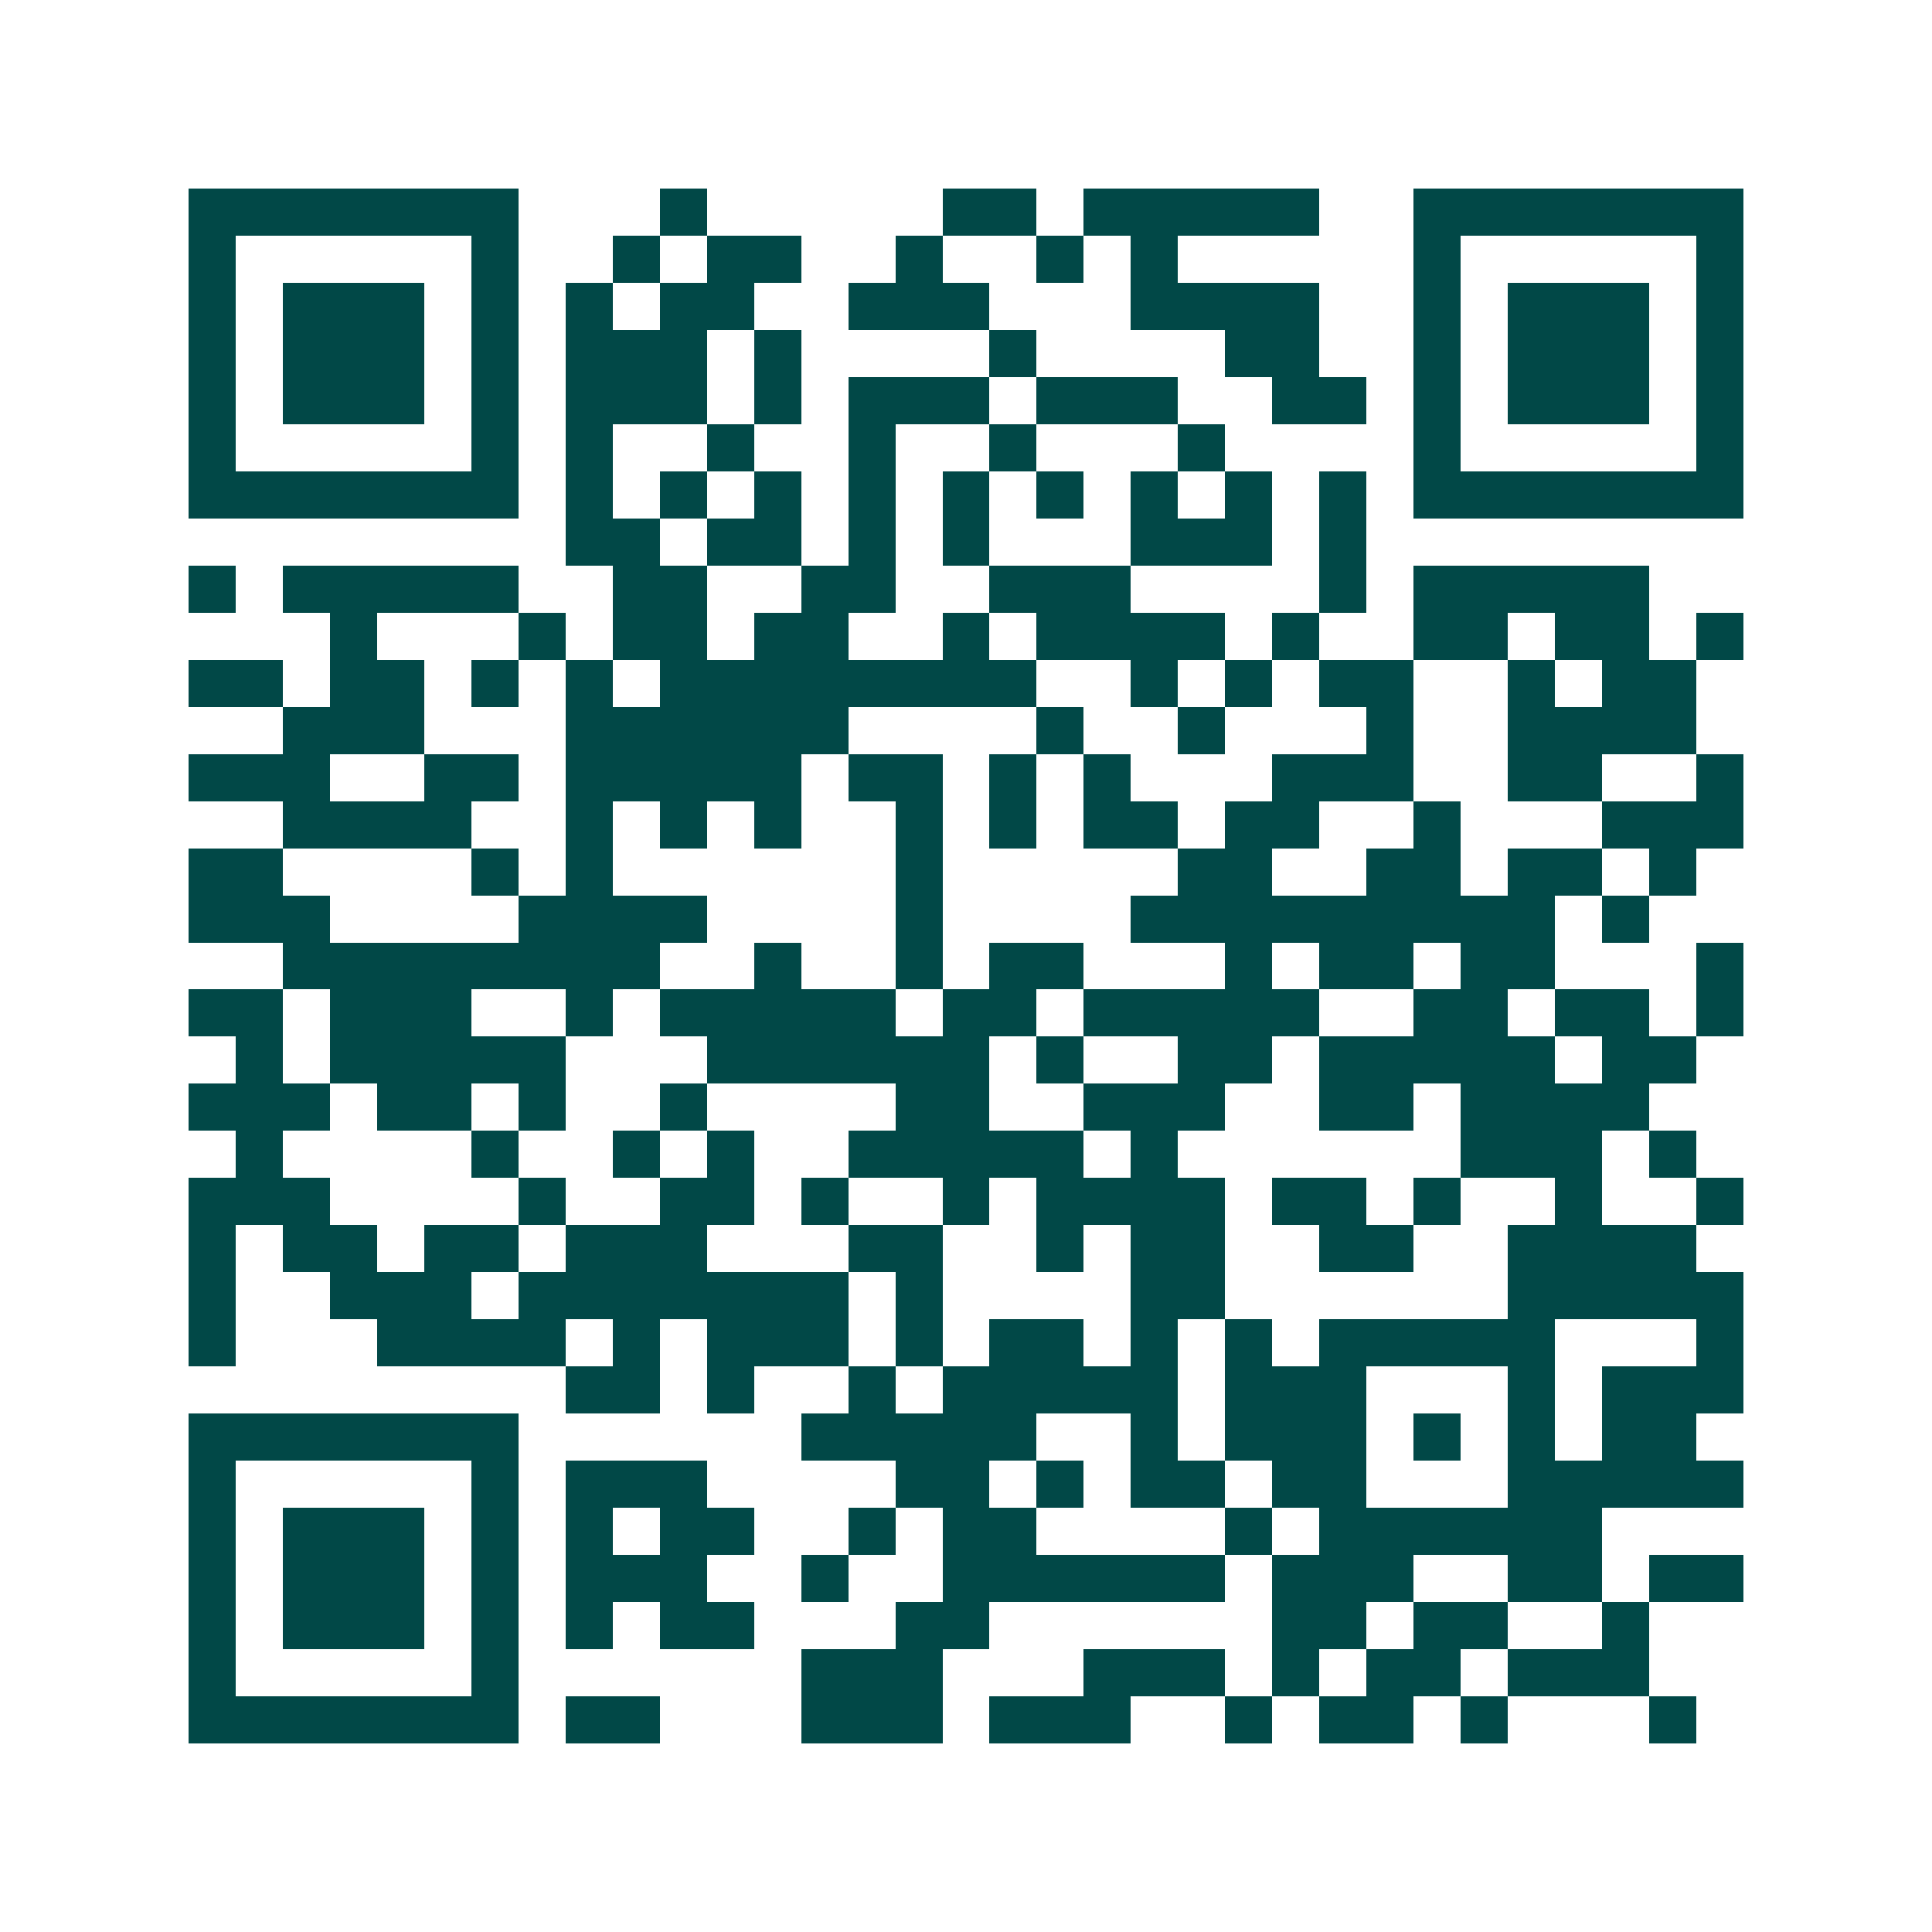<svg xmlns="http://www.w3.org/2000/svg" width="200" height="200" viewBox="0 0 41 41" shape-rendering="crispEdges"><path fill="#ffffff" d="M0 0h41v41H0z"/><path stroke="#014847" d="M4 4.5h7m3 0h1m5 0h2m1 0h5m2 0h7M4 5.5h1m5 0h1m2 0h1m1 0h2m2 0h1m2 0h1m1 0h1m5 0h1m5 0h1M4 6.5h1m1 0h3m1 0h1m1 0h1m1 0h2m2 0h3m3 0h4m2 0h1m1 0h3m1 0h1M4 7.5h1m1 0h3m1 0h1m1 0h3m1 0h1m4 0h1m4 0h2m2 0h1m1 0h3m1 0h1M4 8.5h1m1 0h3m1 0h1m1 0h3m1 0h1m1 0h3m1 0h3m2 0h2m1 0h1m1 0h3m1 0h1M4 9.5h1m5 0h1m1 0h1m2 0h1m2 0h1m2 0h1m3 0h1m4 0h1m5 0h1M4 10.5h7m1 0h1m1 0h1m1 0h1m1 0h1m1 0h1m1 0h1m1 0h1m1 0h1m1 0h1m1 0h7M12 11.5h2m1 0h2m1 0h1m1 0h1m3 0h3m1 0h1M4 12.5h1m1 0h5m2 0h2m2 0h2m2 0h3m4 0h1m1 0h5M7 13.5h1m3 0h1m1 0h2m1 0h2m2 0h1m1 0h4m1 0h1m2 0h2m1 0h2m1 0h1M4 14.5h2m1 0h2m1 0h1m1 0h1m1 0h8m2 0h1m1 0h1m1 0h2m2 0h1m1 0h2M6 15.5h3m3 0h6m4 0h1m2 0h1m3 0h1m2 0h4M4 16.5h3m2 0h2m1 0h5m1 0h2m1 0h1m1 0h1m3 0h3m2 0h2m2 0h1M6 17.5h4m2 0h1m1 0h1m1 0h1m2 0h1m1 0h1m1 0h2m1 0h2m2 0h1m3 0h3M4 18.5h2m4 0h1m1 0h1m6 0h1m5 0h2m2 0h2m1 0h2m1 0h1M4 19.5h3m4 0h4m4 0h1m4 0h9m1 0h1M6 20.5h8m2 0h1m2 0h1m1 0h2m3 0h1m1 0h2m1 0h2m3 0h1M4 21.5h2m1 0h3m2 0h1m1 0h5m1 0h2m1 0h5m2 0h2m1 0h2m1 0h1M5 22.5h1m1 0h5m3 0h6m1 0h1m2 0h2m1 0h5m1 0h2M4 23.5h3m1 0h2m1 0h1m2 0h1m4 0h2m2 0h3m2 0h2m1 0h4M5 24.5h1m4 0h1m2 0h1m1 0h1m2 0h5m1 0h1m6 0h3m1 0h1M4 25.5h3m4 0h1m2 0h2m1 0h1m2 0h1m1 0h4m1 0h2m1 0h1m2 0h1m2 0h1M4 26.5h1m1 0h2m1 0h2m1 0h3m3 0h2m2 0h1m1 0h2m2 0h2m2 0h4M4 27.5h1m2 0h3m1 0h7m1 0h1m4 0h2m6 0h5M4 28.5h1m3 0h4m1 0h1m1 0h3m1 0h1m1 0h2m1 0h1m1 0h1m1 0h5m3 0h1M12 29.5h2m1 0h1m2 0h1m1 0h5m1 0h3m3 0h1m1 0h3M4 30.5h7m6 0h5m2 0h1m1 0h3m1 0h1m1 0h1m1 0h2M4 31.5h1m5 0h1m1 0h3m4 0h2m1 0h1m1 0h2m1 0h2m3 0h5M4 32.5h1m1 0h3m1 0h1m1 0h1m1 0h2m2 0h1m1 0h2m4 0h1m1 0h6M4 33.5h1m1 0h3m1 0h1m1 0h3m2 0h1m2 0h6m1 0h3m2 0h2m1 0h2M4 34.5h1m1 0h3m1 0h1m1 0h1m1 0h2m3 0h2m6 0h2m1 0h2m2 0h1M4 35.5h1m5 0h1m6 0h3m3 0h3m1 0h1m1 0h2m1 0h3M4 36.5h7m1 0h2m3 0h3m1 0h3m2 0h1m1 0h2m1 0h1m3 0h1"/></svg>
